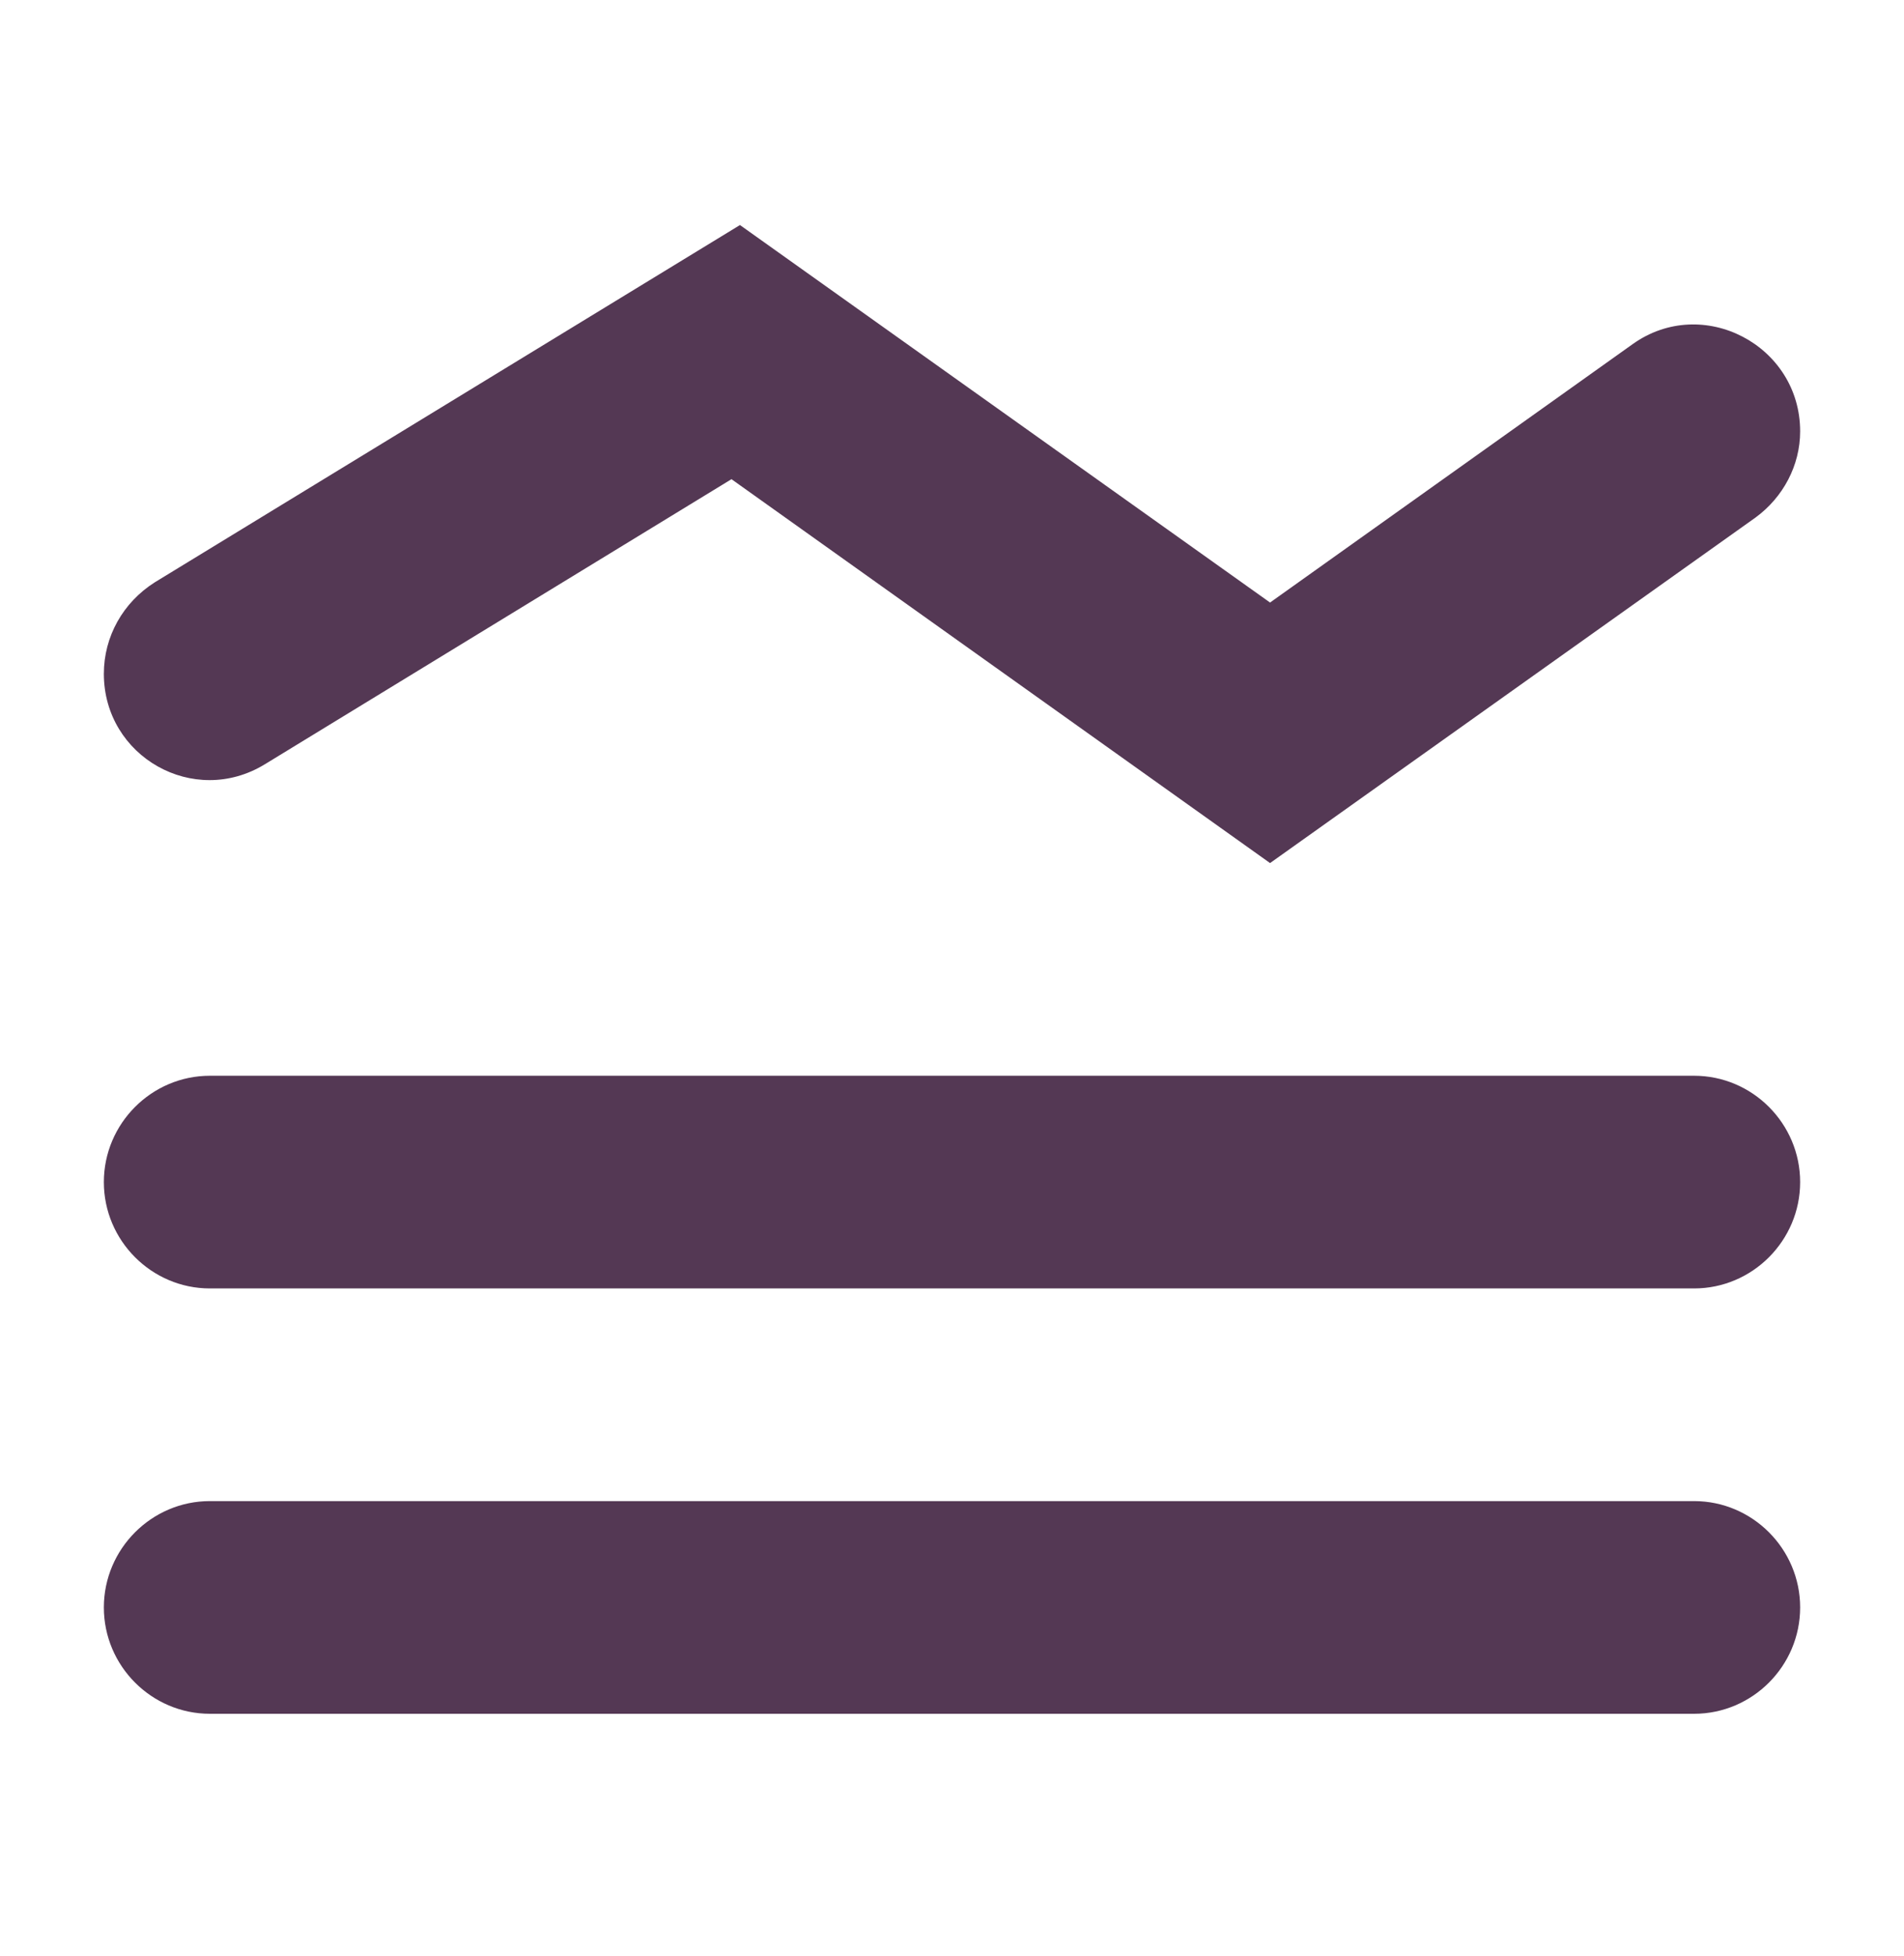 <svg width="110" height="113" viewBox="0 0 110 113" fill="none" xmlns="http://www.w3.org/2000/svg">
<path d="M97.875 74.429H12.125C8.756 74.429 6 71.664 6 68.286C6 64.907 8.756 62.143 12.125 62.143H97.875C101.244 62.143 104 64.907 104 68.286C104 71.664 101.244 74.429 97.875 74.429ZM97.875 86.714H12.125C8.756 86.714 6 89.479 6 92.857C6 96.236 8.756 99 12.125 99H97.875C101.244 99 104 96.236 104 92.857C104 89.479 101.244 86.714 97.875 86.714ZM73.375 49.857L101.427 29.893C103.02 28.726 104 26.883 104 24.917C104 19.941 98.365 16.993 94.323 19.88L73.375 34.807L42.75 13L8.94 33.64C7.103 34.807 6 36.773 6 38.923C6 43.714 11.206 46.663 15.31 44.144L42.26 27.681L73.375 49.857Z" fill="#543854"/>
</svg>
